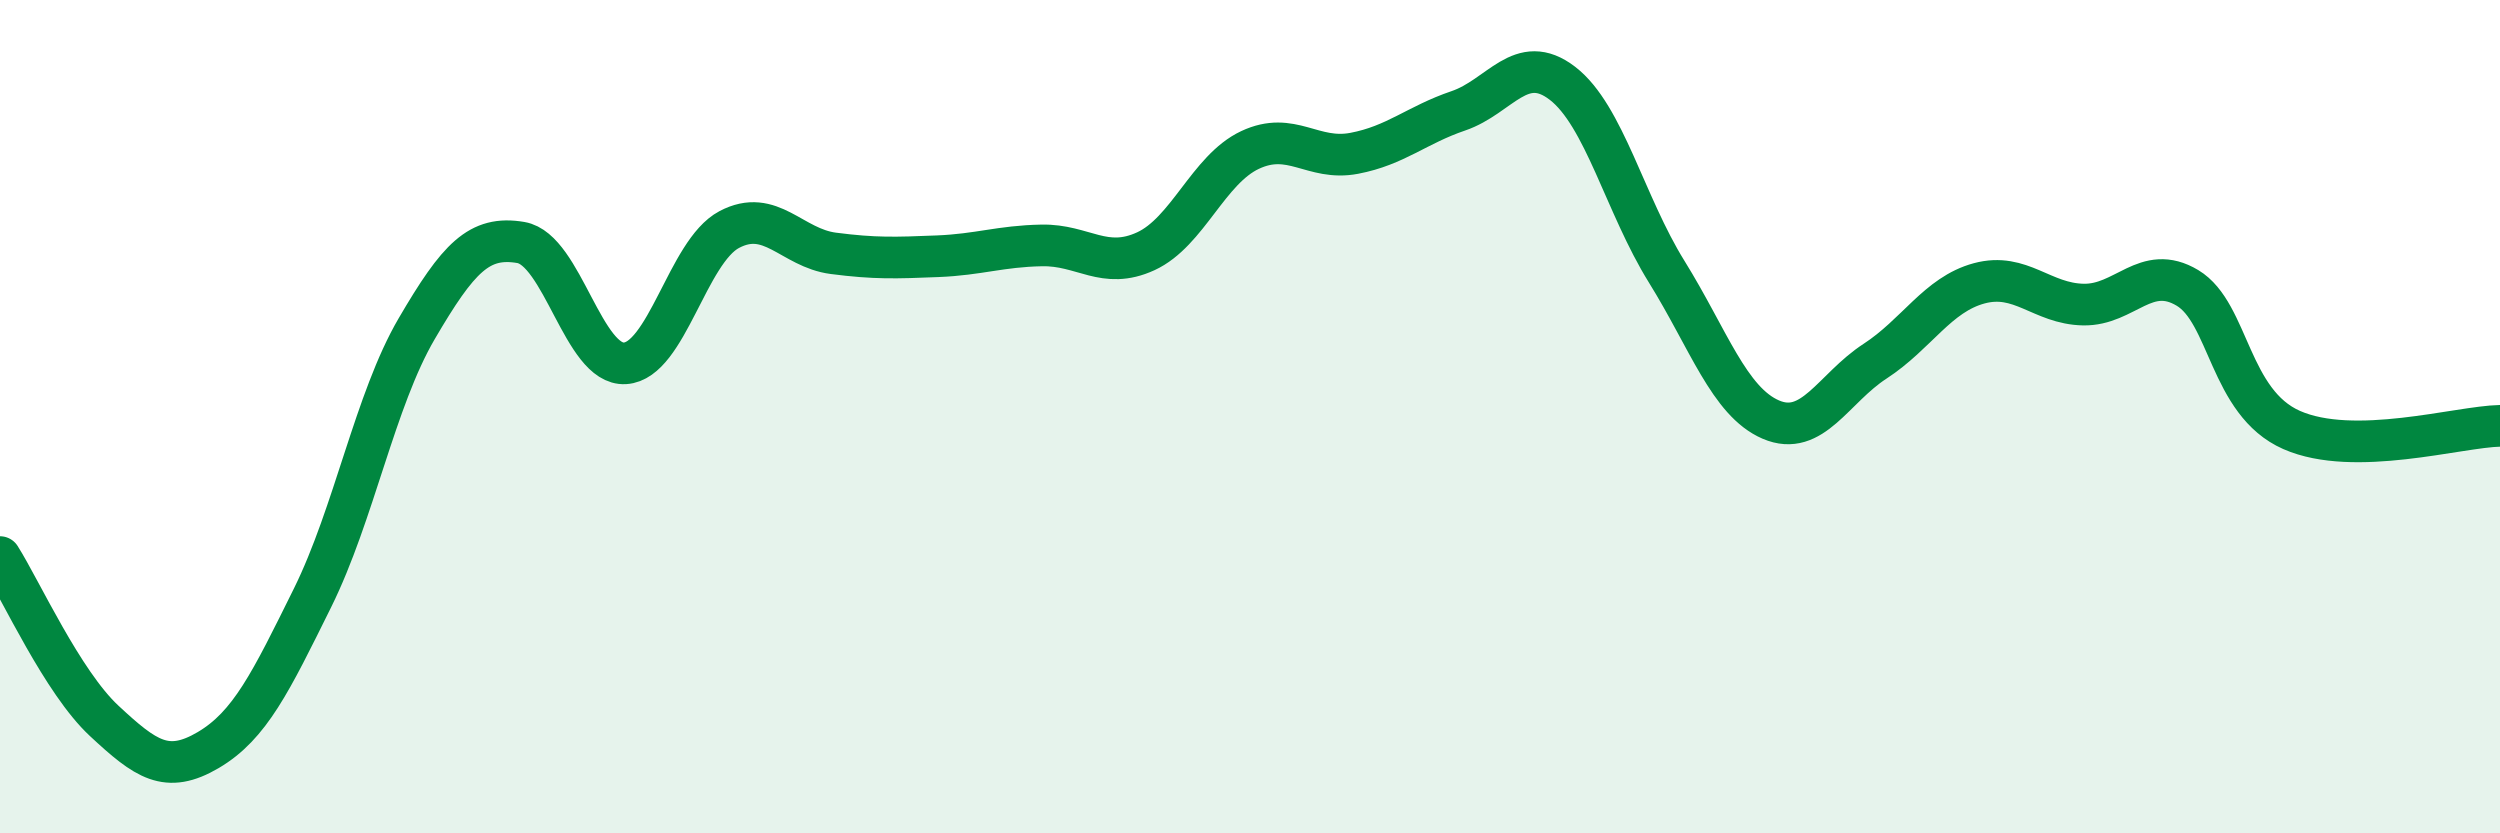 
    <svg width="60" height="20" viewBox="0 0 60 20" xmlns="http://www.w3.org/2000/svg">
      <path
        d="M 0,13.37 C 0.5,14.16 1.5,16.37 2.5,17.3 C 3.5,18.23 4,18.59 5,18 C 6,17.41 6.5,16.37 7.5,14.35 C 8.5,12.33 9,9.6 10,7.89 C 11,6.18 11.5,5.65 12.5,5.82 C 13.5,5.99 14,8.78 15,8.72 C 16,8.66 16.5,6.04 17.5,5.51 C 18.5,4.98 19,5.95 20,6.08 C 21,6.21 21.5,6.19 22.5,6.15 C 23.5,6.11 24,5.91 25,5.89 C 26,5.87 26.5,6.49 27.5,6.03 C 28.5,5.57 29,4.07 30,3.6 C 31,3.13 31.5,3.87 32.5,3.68 C 33.5,3.49 34,3 35,2.66 C 36,2.32 36.5,1.23 37.5,2 C 38.5,2.77 39,4.91 40,6.52 C 41,8.13 41.5,9.64 42.5,10.07 C 43.5,10.5 44,9.32 45,8.67 C 46,8.02 46.5,7.07 47.5,6.8 C 48.5,6.53 49,7.29 50,7.31 C 51,7.33 51.5,6.31 52.5,6.91 C 53.5,7.51 53.5,9.66 55,10.32 C 56.5,10.98 59,10.24 60,10.22L60 20L0 20Z"
        fill="#008740"
        opacity="0.1"
        stroke-linecap="round"
        stroke-linejoin="round"
      />
      <path
        d="M 0,13.37 C 0.5,14.16 1.5,16.37 2.5,17.3 C 3.5,18.23 4,18.59 5,18 C 6,17.41 6.5,16.37 7.5,14.35 C 8.5,12.33 9,9.6 10,7.89 C 11,6.18 11.5,5.65 12.5,5.82 C 13.5,5.99 14,8.78 15,8.72 C 16,8.66 16.5,6.04 17.5,5.51 C 18.5,4.98 19,5.95 20,6.08 C 21,6.21 21.5,6.19 22.5,6.15 C 23.5,6.11 24,5.91 25,5.89 C 26,5.87 26.5,6.49 27.5,6.03 C 28.5,5.57 29,4.07 30,3.6 C 31,3.13 31.5,3.87 32.5,3.68 C 33.5,3.49 34,3 35,2.66 C 36,2.32 36.5,1.23 37.5,2 C 38.5,2.77 39,4.91 40,6.52 C 41,8.13 41.5,9.64 42.5,10.07 C 43.5,10.5 44,9.32 45,8.67 C 46,8.02 46.5,7.07 47.5,6.8 C 48.5,6.53 49,7.29 50,7.31 C 51,7.33 51.5,6.31 52.5,6.91 C 53.5,7.51 53.5,9.66 55,10.32 C 56.5,10.98 59,10.24 60,10.22"
        stroke="#008740"
        stroke-width="1"
        fill="none"
        stroke-linecap="round"
        stroke-linejoin="round"
      />
    </svg>
  